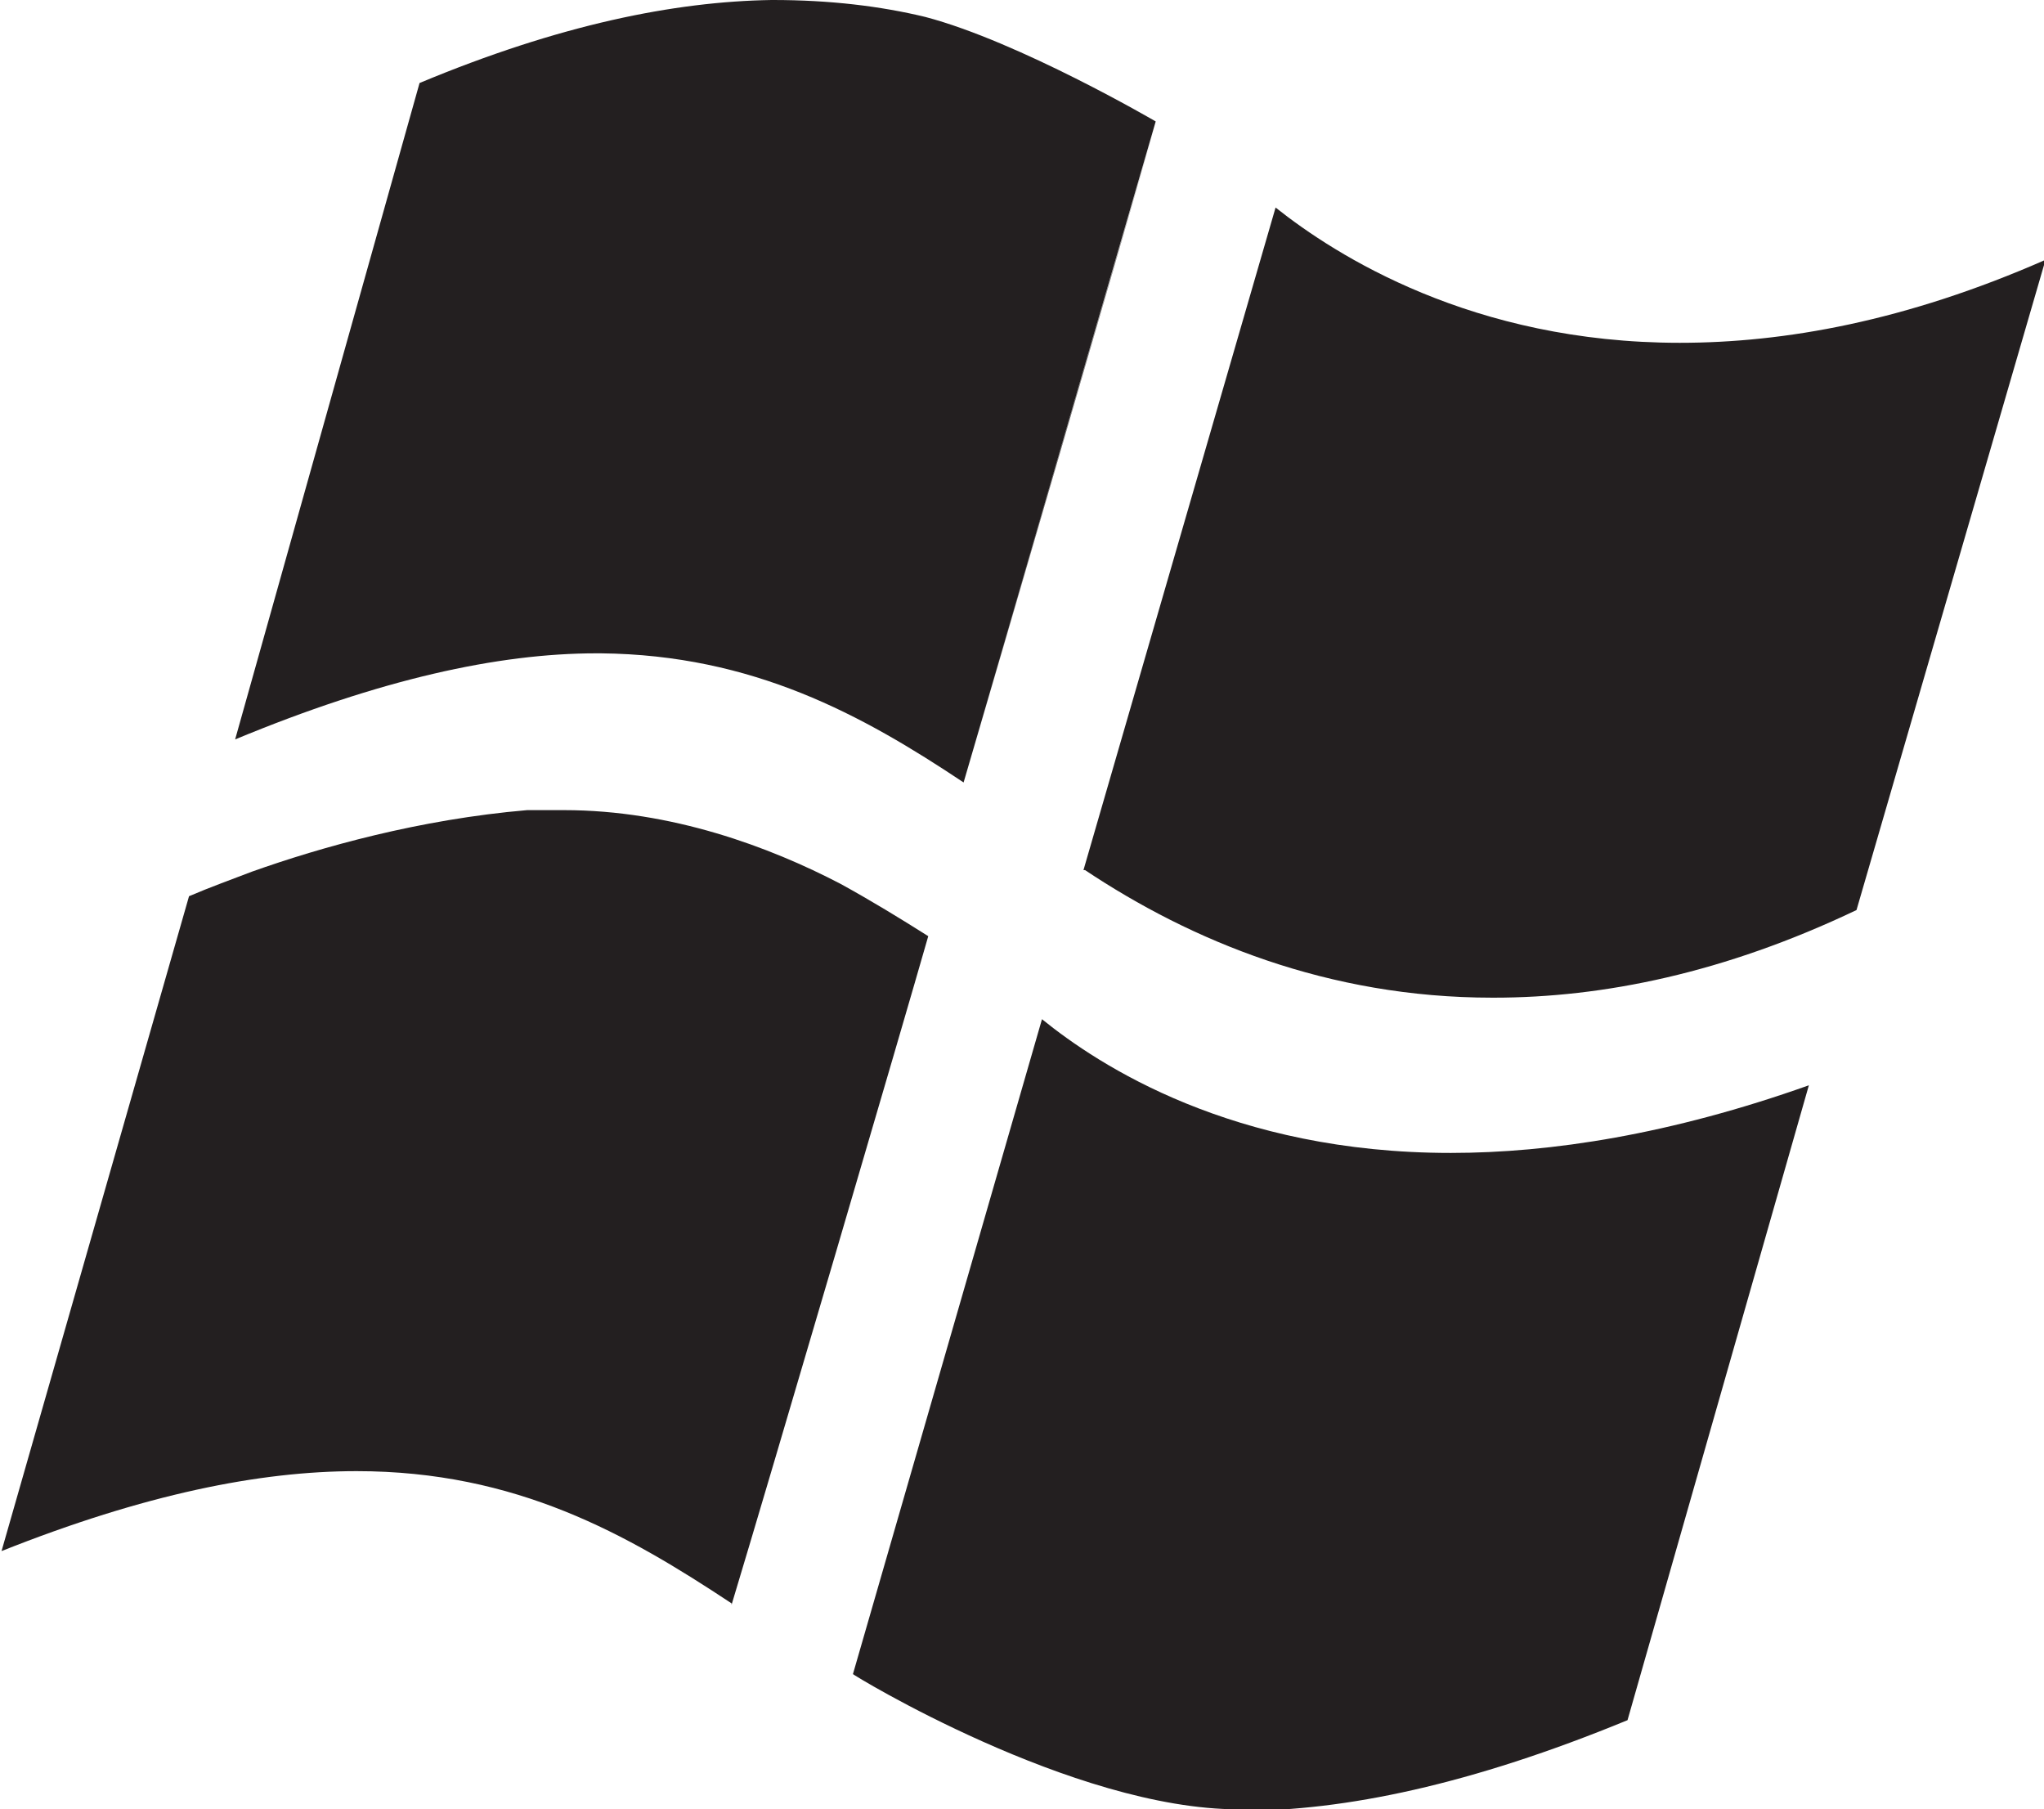 <?xml version="1.0" encoding="UTF-8"?><svg id="Layer_2" xmlns="http://www.w3.org/2000/svg" viewBox="0 0 13.3 11.77"><defs><style>.cls-1{fill:#231f20;}</style></defs><g id="Layer_1-2"><g><path class="cls-1" d="M4.76,10.43c-.68-.45-1.4-.86-2.44-.86-.63,0-1.38,.15-2.31,.52L1.23,5.83c.14-.06,.28-.11,.41-.16,.45-.16,1.09-.34,1.79-.4,.08,0,.16,0,.24,0,.7,0,1.34,.24,1.8,.48,.2,.11,.38,.22,.57,.34-.16,.56-1.02,3.49-1.28,4.35"/><path class="cls-1" d="M8.06,11.77c-1.08,0-2.52-.88-2.51-.88l1.23-4.26c.37,.3,1.24,.87,2.66,.87,.65,0,1.43-.12,2.33-.44l-1.18,4.13c-1.02,.42-1.84,.59-2.52,.59"/><path class="cls-1" d="M7.52,.8h0c-.25,.87-1,3.44-1.25,4.29m0,0c-.66-.44-1.37-.83-2.36-.84h-.03c-.64,0-1.41,.17-2.35,.56L2.73,.54C3.64,.16,4.39,.01,5.02,0h.01c.37,0,.7,.04,.99,.11,.61,.16,1.5,.68,1.5,.68"/><path class="cls-1" d="M9.71,6.49c-1.07,0-1.96-.37-2.65-.83,0,0,0,0-.01,0l1.25-4.31c.39,.31,1.28,.88,2.63,.88,.68,0,1.47-.14,2.38-.54l-1.23,4.23s0,0,0,0h0c-.86,.41-1.65,.57-2.36,.57"/></g></g></svg>